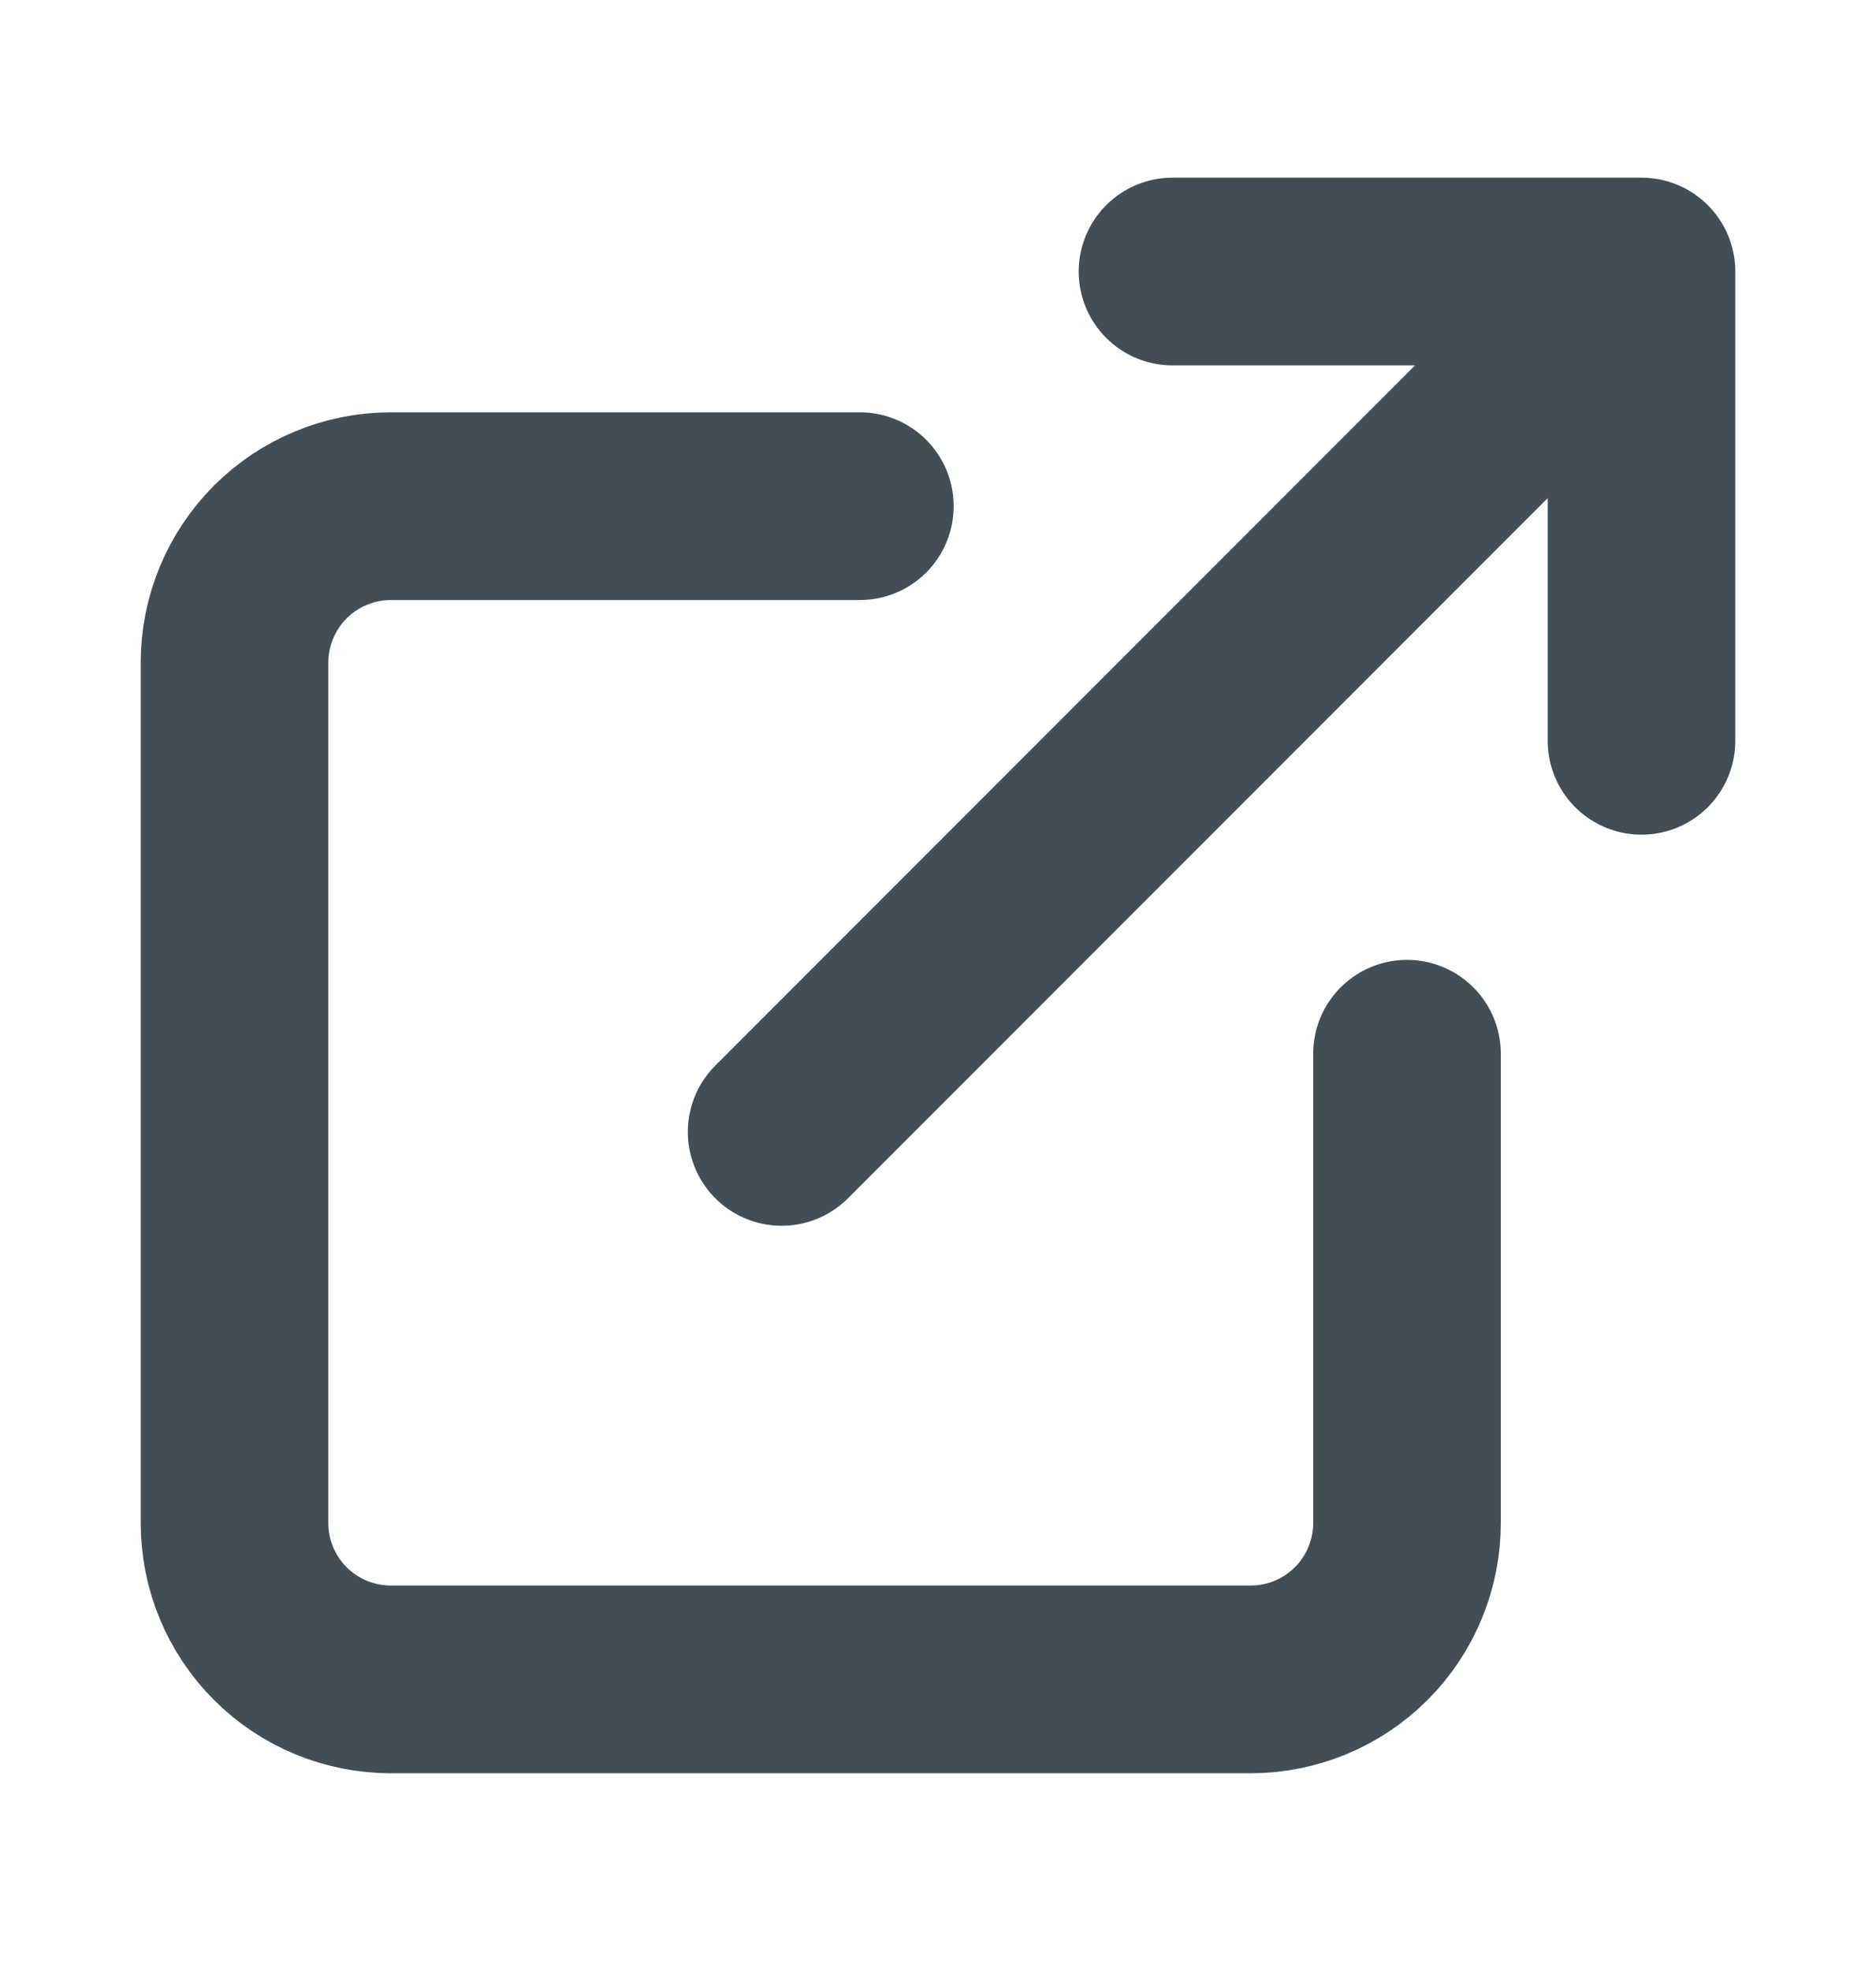 <svg width="20" height="21" viewBox="0 0 20 21" fill="none" xmlns="http://www.w3.org/2000/svg">
<path d="M15 11.227V16.227C15 16.669 14.824 17.093 14.512 17.405C14.199 17.718 13.775 17.893 13.333 17.893H4.167C3.725 17.893 3.301 17.718 2.988 17.405C2.676 17.093 2.5 16.669 2.5 16.227V7.06C2.5 6.618 2.676 6.194 2.988 5.881C3.301 5.569 3.725 5.393 4.167 5.393H9.167M12.5 2.893H17.5M17.5 2.893V7.893M17.5 2.893L8.333 12.06" stroke="#424E56" stroke-width="2" stroke-linecap="round" stroke-linejoin="round"/>
</svg>
